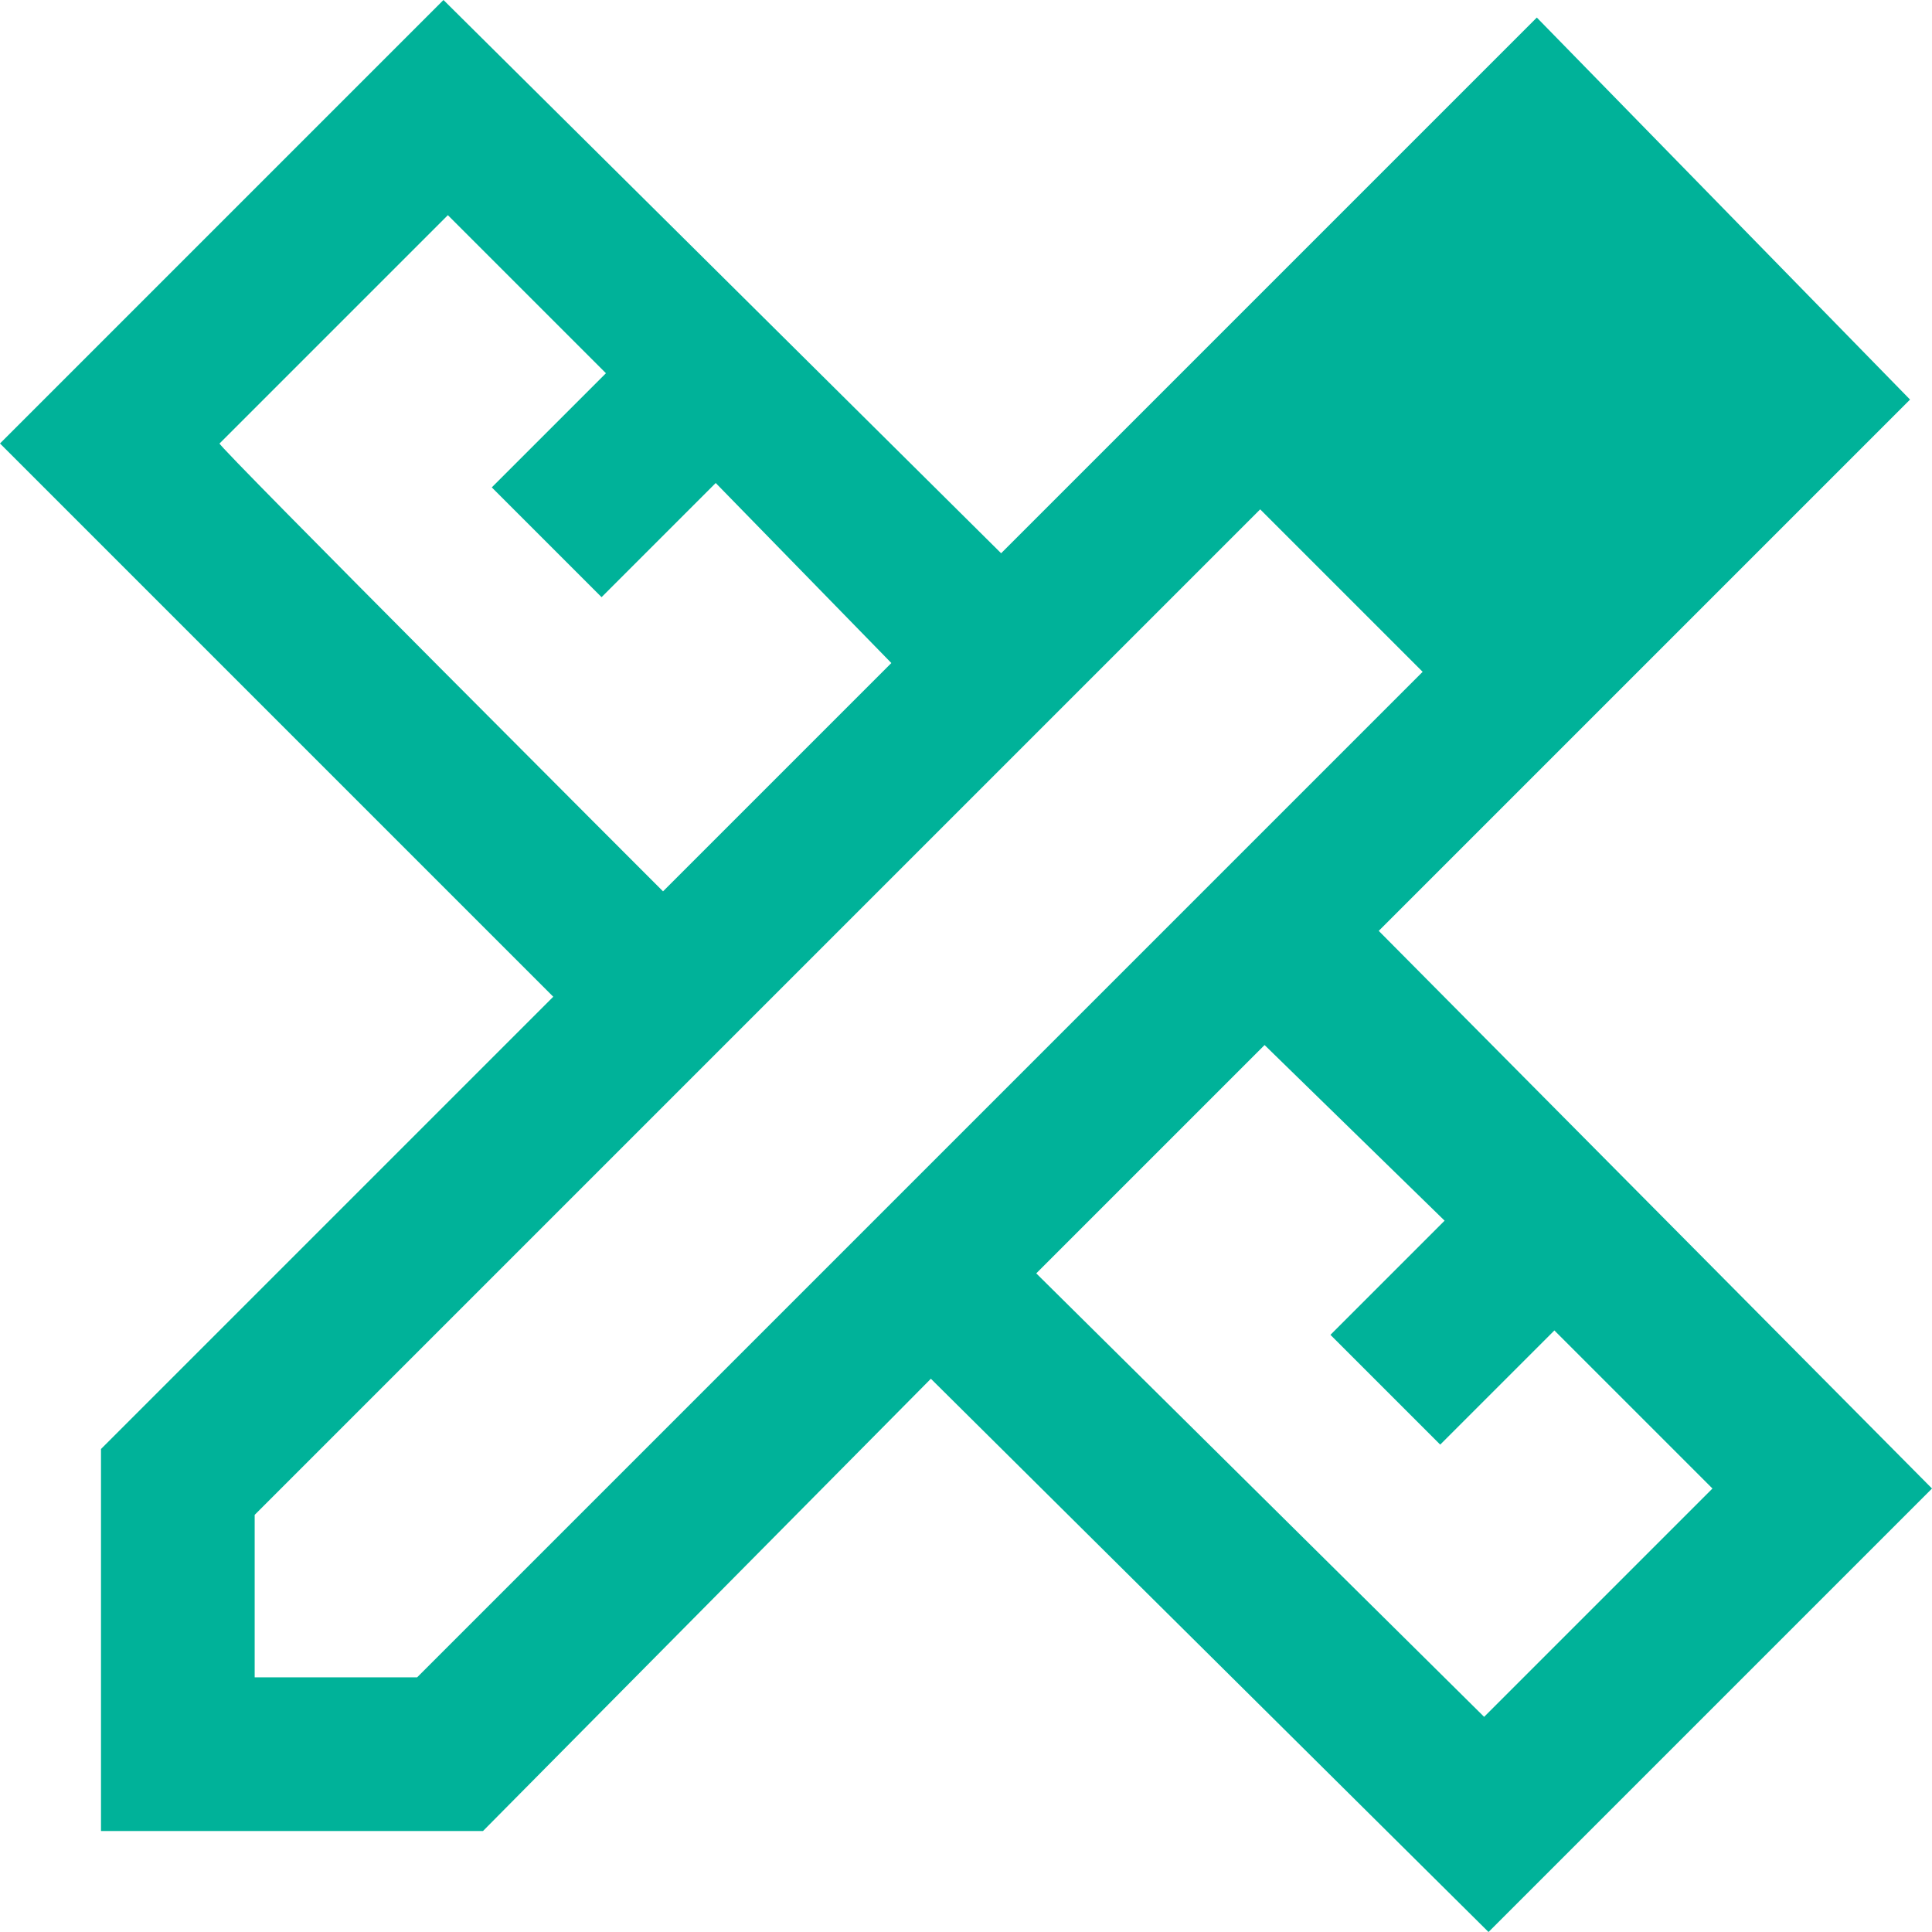 <svg xmlns="http://www.w3.org/2000/svg" width="44" height="44"><path d="m15.1 20.3 5.2-5.2-4-4.1-2.6 2.6-2.5-2.5 2.6-2.6-3.6-3.6L5 10.1c-.1 0 10.1 10.2 10.1 10.2Zm18.7 18.8 5.2-5.2-3.6-3.6-2.6 2.6-2.5-2.5 2.6-2.6-4.1-4-5.2 5.2 10.2 10.1Zm1.1-33.7 3.7 3.7ZM11 41.7H2.3V33l10.3-10.3L0 10.1 10.1 0l12.7 12.6L35 .4l8.5 8.7-12.1 12.1L44 33.9 33.9 44 21.2 31.4Zm-5.2-3.5h3.7l22.9-22.9-3.7-3.7L5.8 34.5Zm24.8-24.8-1.9-1.9 3.7 3.7c0 .1-1.8-1.8-1.8-1.8Z" fill="#00b299"/></svg>